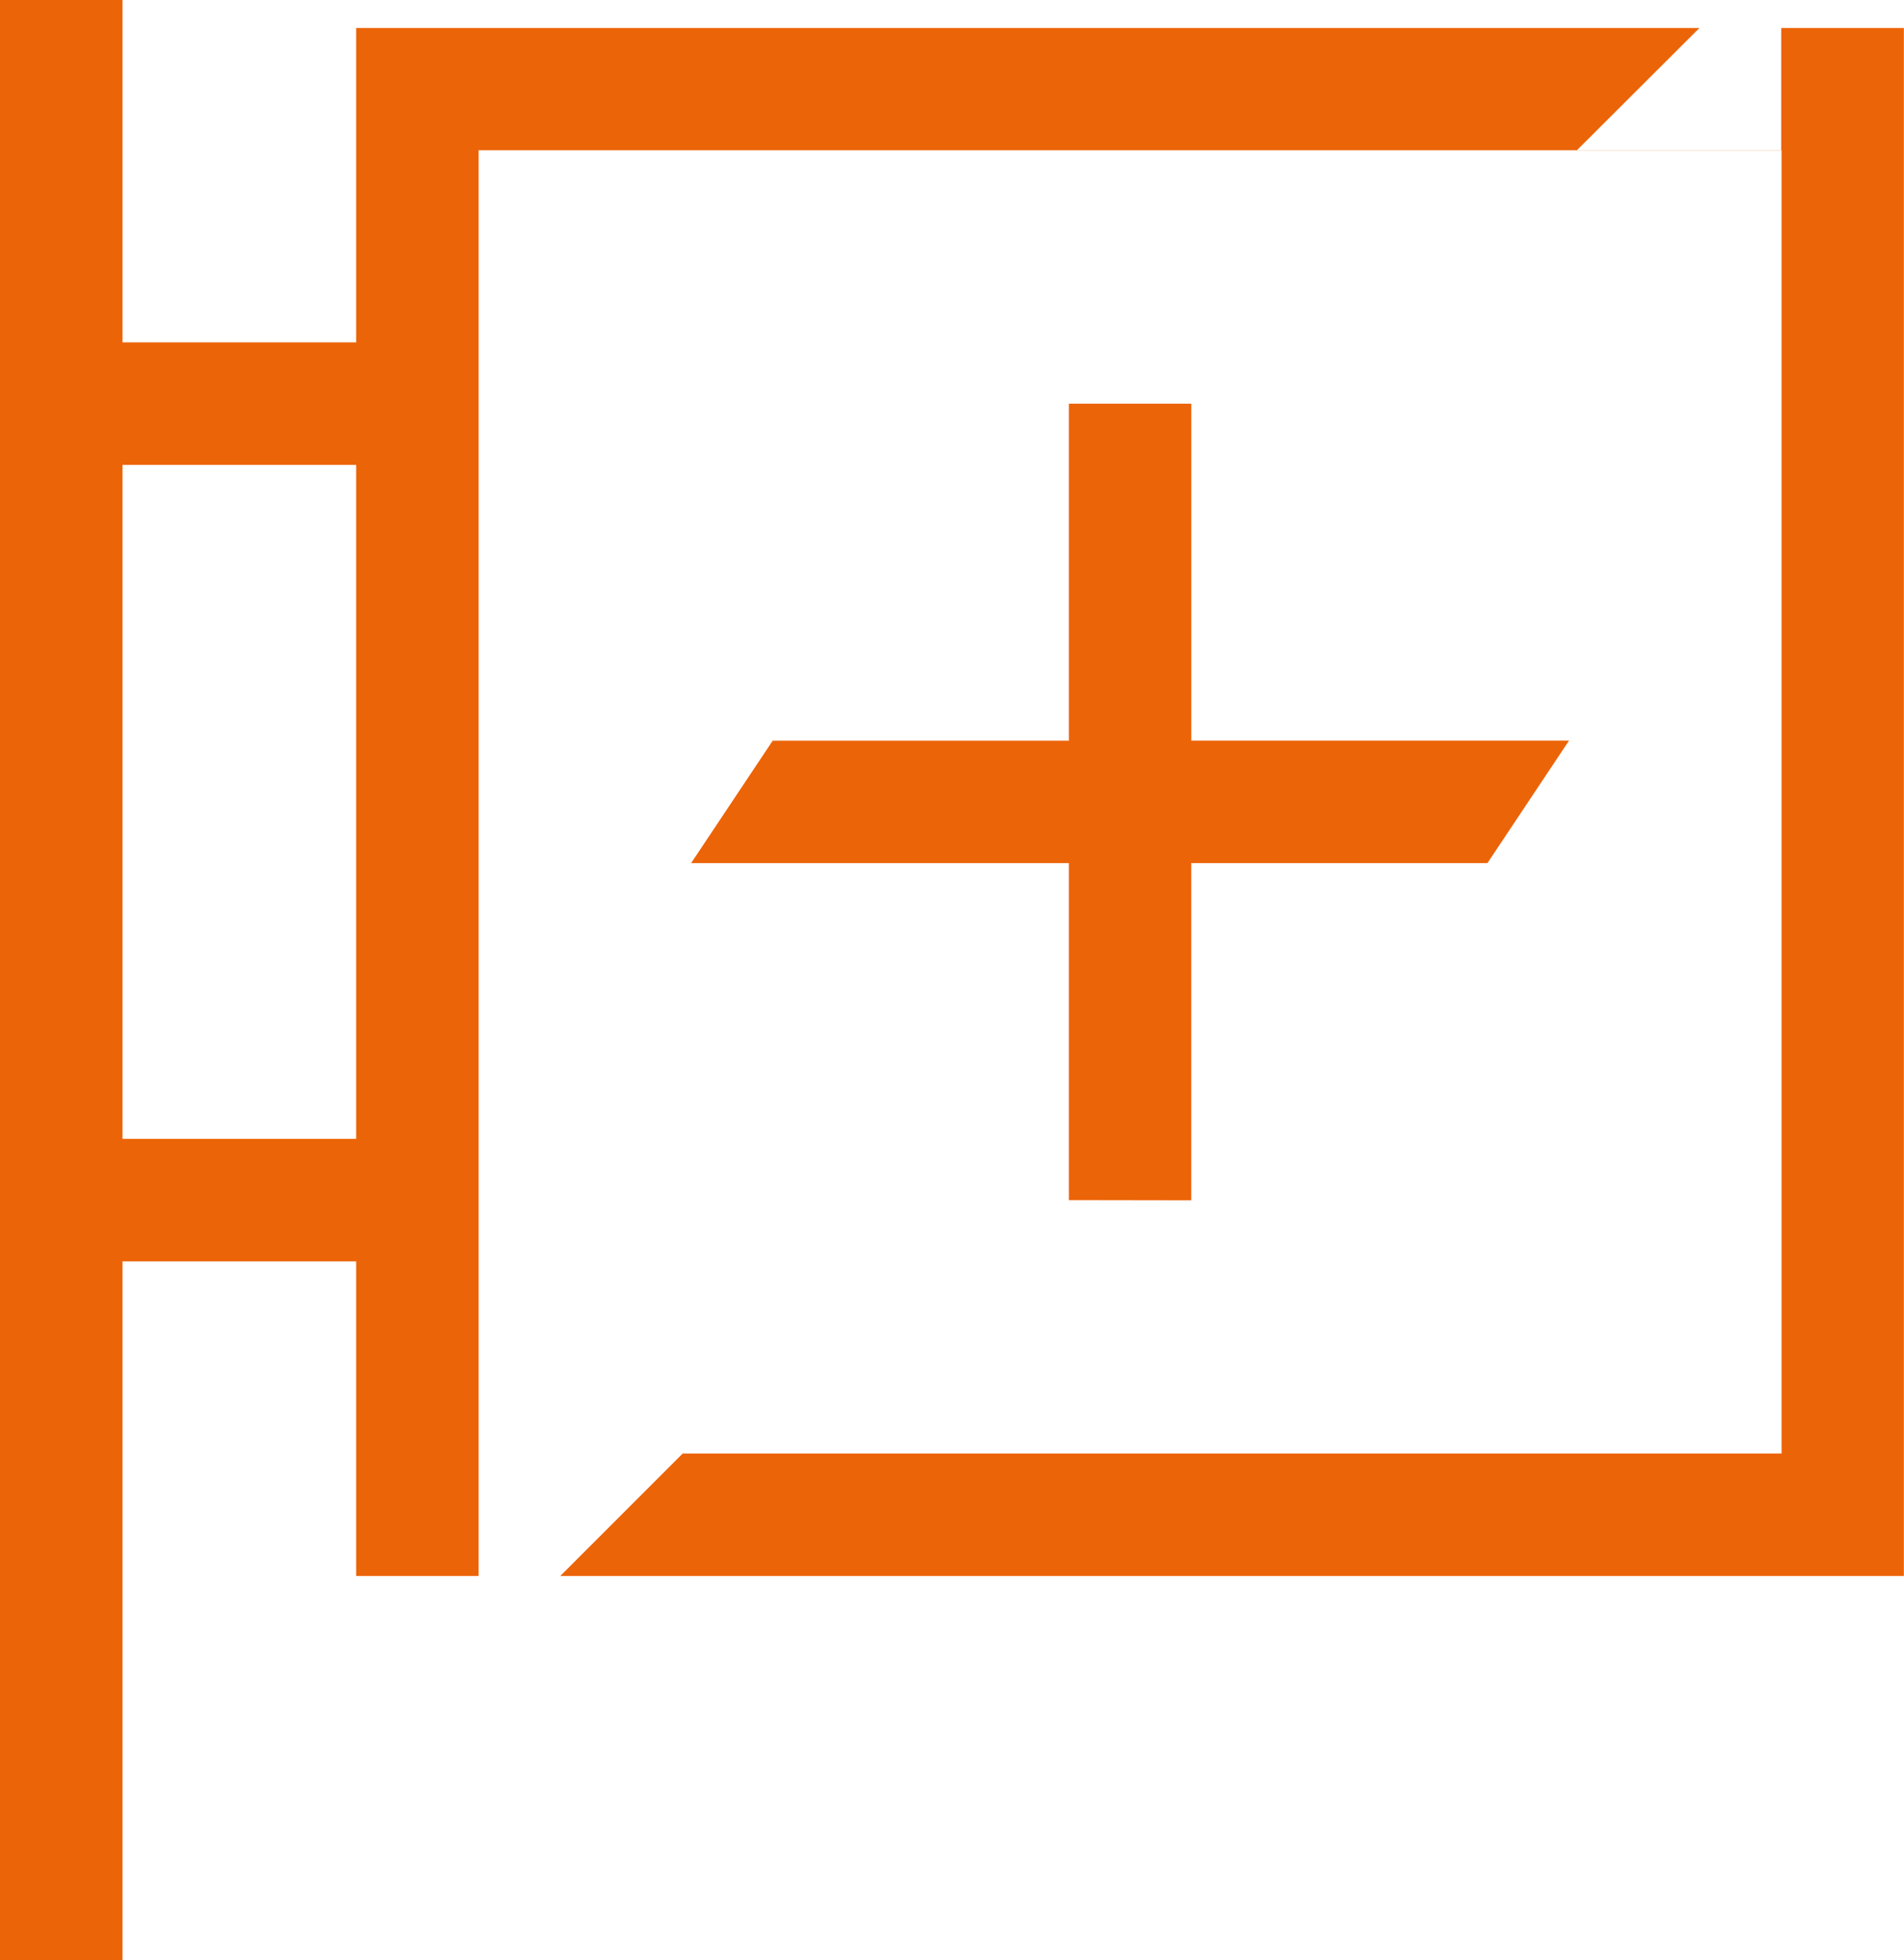 <svg xmlns="http://www.w3.org/2000/svg" width="30.779" height="31.681" viewBox="0 0 30.779 31.681">
  <path id="GP_Appointments" data-name="GP Appointments" d="M0,31.681V0H1.98V5.534H5.757V.452H27.472L25.494,2.426h3.3V.452h1.983V25.471H9.057l1.979-1.979H28.8V2.429H7.737V25.471H5.757V20.386H1.98V31.681ZM5.757,18.407V7.513H1.98V18.407Zm11.522.99V13.95H11.172l1.319-1.979h4.788V6.524h1.979V11.97h6.106L24.045,13.95H19.257V19.4Z" fill="#ec6408"/>
</svg>
